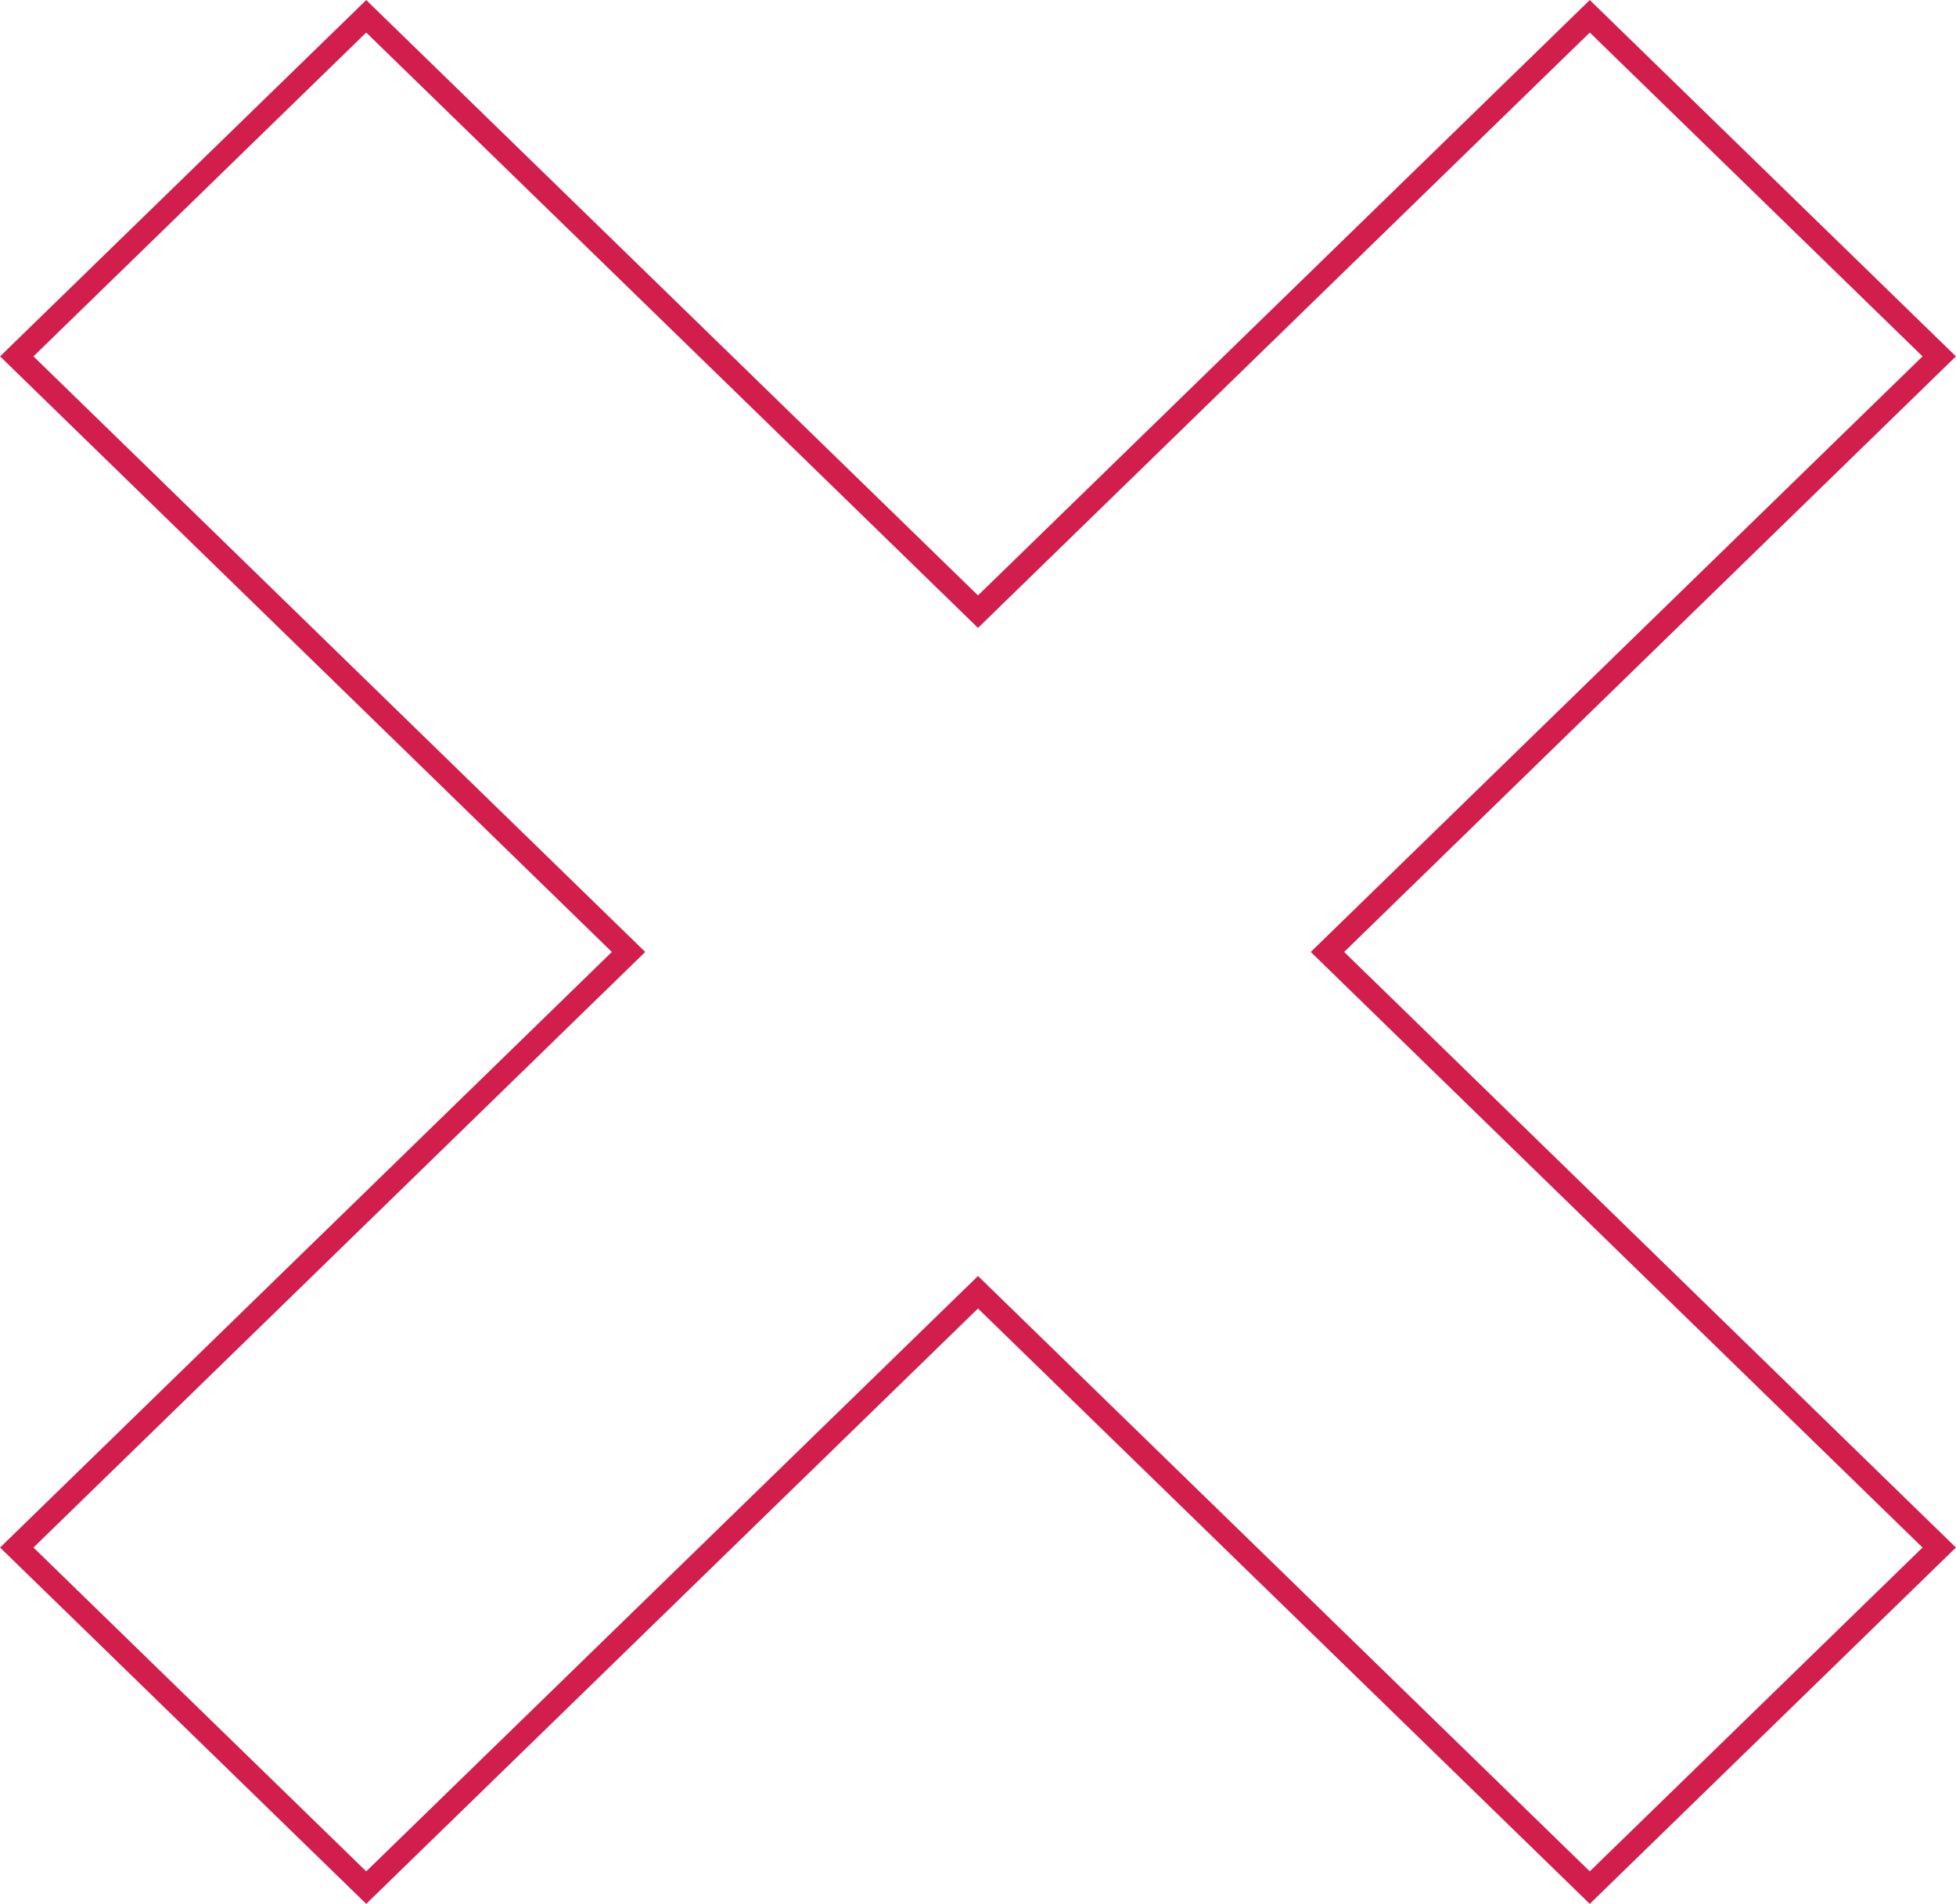 <?xml version="1.0" encoding="UTF-8"?><svg id="Layer_2" xmlns="http://www.w3.org/2000/svg" viewBox="0 0 83.96 81.74"><defs><style>.cls-1{fill:none;stroke:#d11e4d;stroke-miterlimit:10;}</style></defs><g id="Layer_2-2"><polygon class="cls-1" points="83.24 15.3 68.24 .7 41.98 26.26 15.72 .7 .72 15.3 26.98 40.87 .72 66.44 15.72 81.04 41.98 55.48 68.24 81.04 83.24 66.44 56.98 40.87 83.24 15.3"/></g></svg>